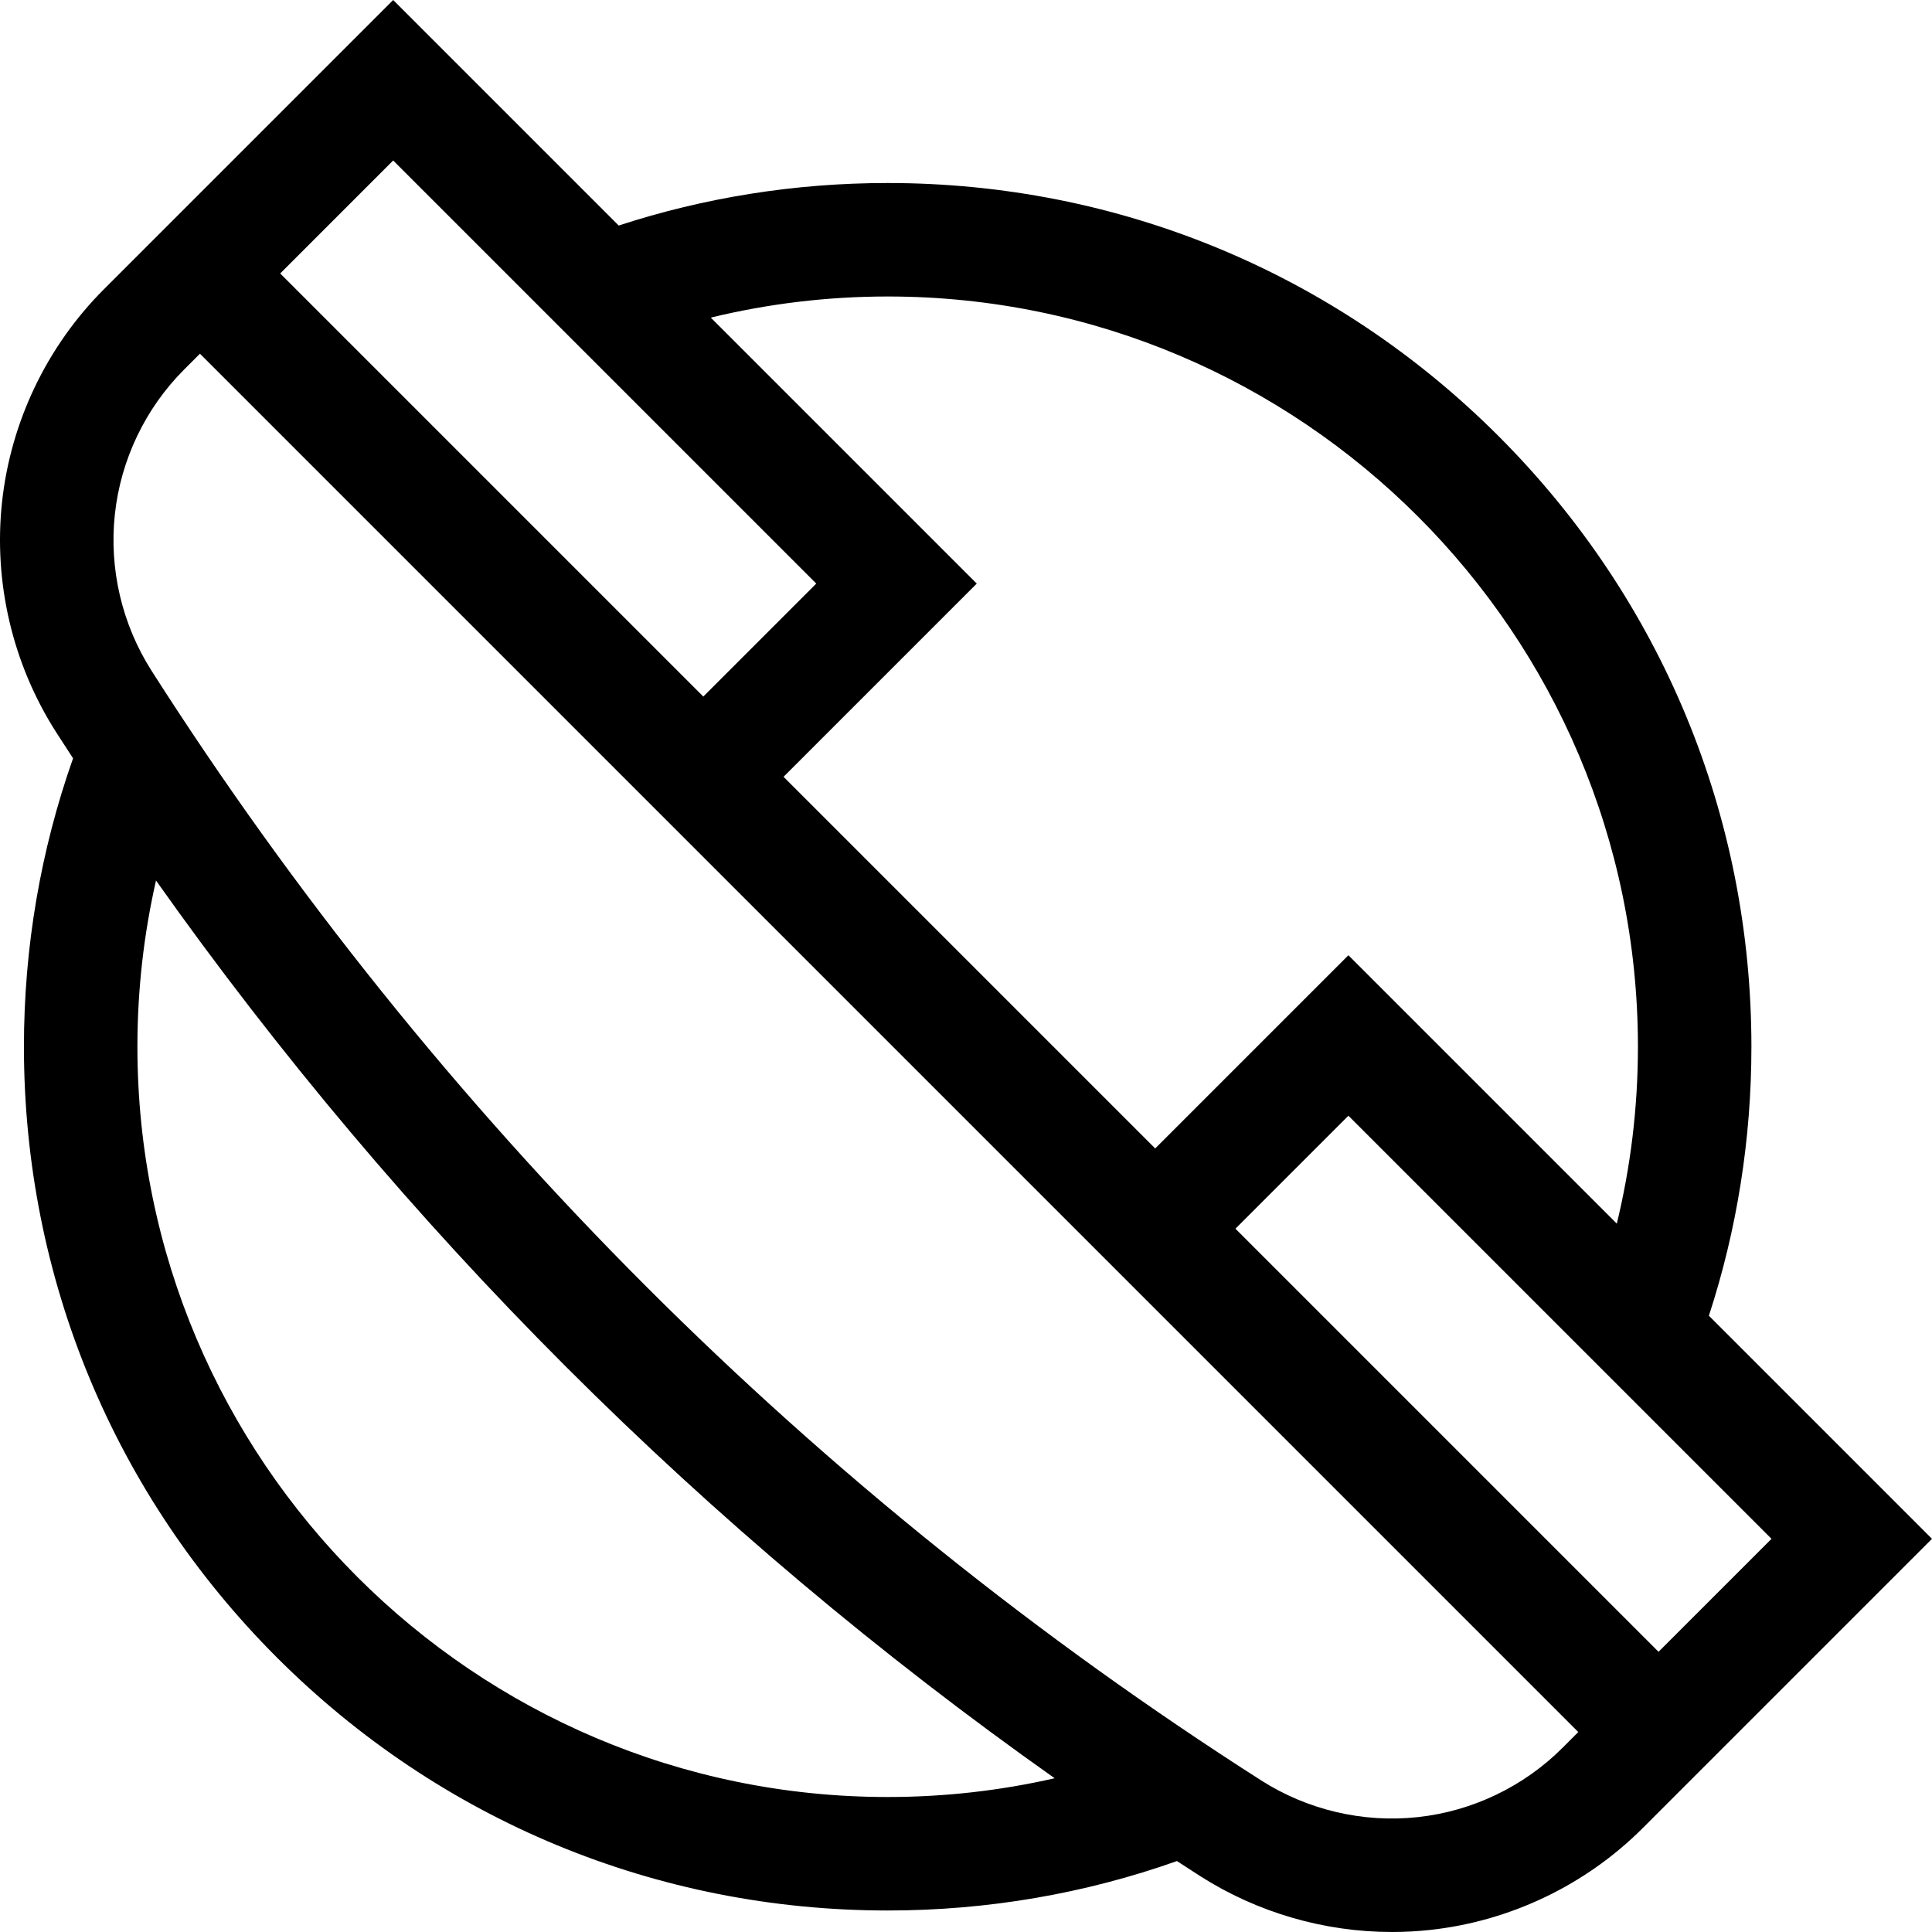 <svg id="Capa_1" enable-background="new 0 0 510.732 510.732" height="512" viewBox="0 0 510.732 510.732" width="512" xmlns="http://www.w3.org/2000/svg"><g><path d="m451.753 347.816c7.394-22.654 11.24-46.582 11.24-71.103 0-60.99-23.751-118.33-66.877-161.456-43.127-43.127-100.466-66.877-161.456-66.877-24.521 0-48.449 3.847-71.103 11.24l-59.62-59.62-76.473 76.473c-15.069 15.069-24.631 35.044-26.924 56.248-2.293 21.194 2.768 42.772 14.25 60.761 1.493 2.338 3.013 4.659 4.526 6.985-8.536 24.163-12.99 49.861-12.99 76.246 0 60.99 23.751 118.33 66.877 161.456s100.466 66.877 161.456 66.877c26.467 0 52.245-4.479 76.474-13.068 2.038 1.322 4.069 2.656 6.116 3.963 15.157 9.674 32.859 14.79 50.736 14.79 3.339 0 6.689-.179 10.025-.54 21.203-2.294 41.179-11.855 56.247-26.924l76.473-76.473zm-118.362 122.838c-58.693-37.463-113.417-81.424-162.654-130.66-49.236-49.236-93.196-103.96-130.659-162.654-7.824-12.258-11.273-26.958-9.712-41.393 1.56-14.425 8.063-28.013 18.311-38.261l4.182-4.182 364.368 364.368-4.181 4.181c-10.248 10.248-23.836 16.751-38.261 18.312-14.437 1.563-29.136-1.887-41.394-9.711zm-292.15-237.885c32.391 45.757 68.672 88.827 108.283 128.438 39.855 39.855 83.21 76.339 129.282 108.88-14.202 3.241-28.977 4.959-44.146 4.959-109.361 0-198.333-88.972-198.333-198.333-.001-15.097 1.703-29.804 4.914-43.944zm386.17 90.704-70.952-70.952-51.078 51.079-98.248-98.248 51.079-51.078-70.312-70.312c15.001-3.639 30.657-5.583 46.76-5.583 109.361 0 198.333 88.972 198.333 198.333 0 16.105-1.943 31.761-5.582 46.761zm-70.953-28.525 111.847 111.847-29.865 29.865-111.847-111.847zm-140.674-140.675-29.865 29.865-111.847-111.847 29.865-29.865z"/></g></svg>